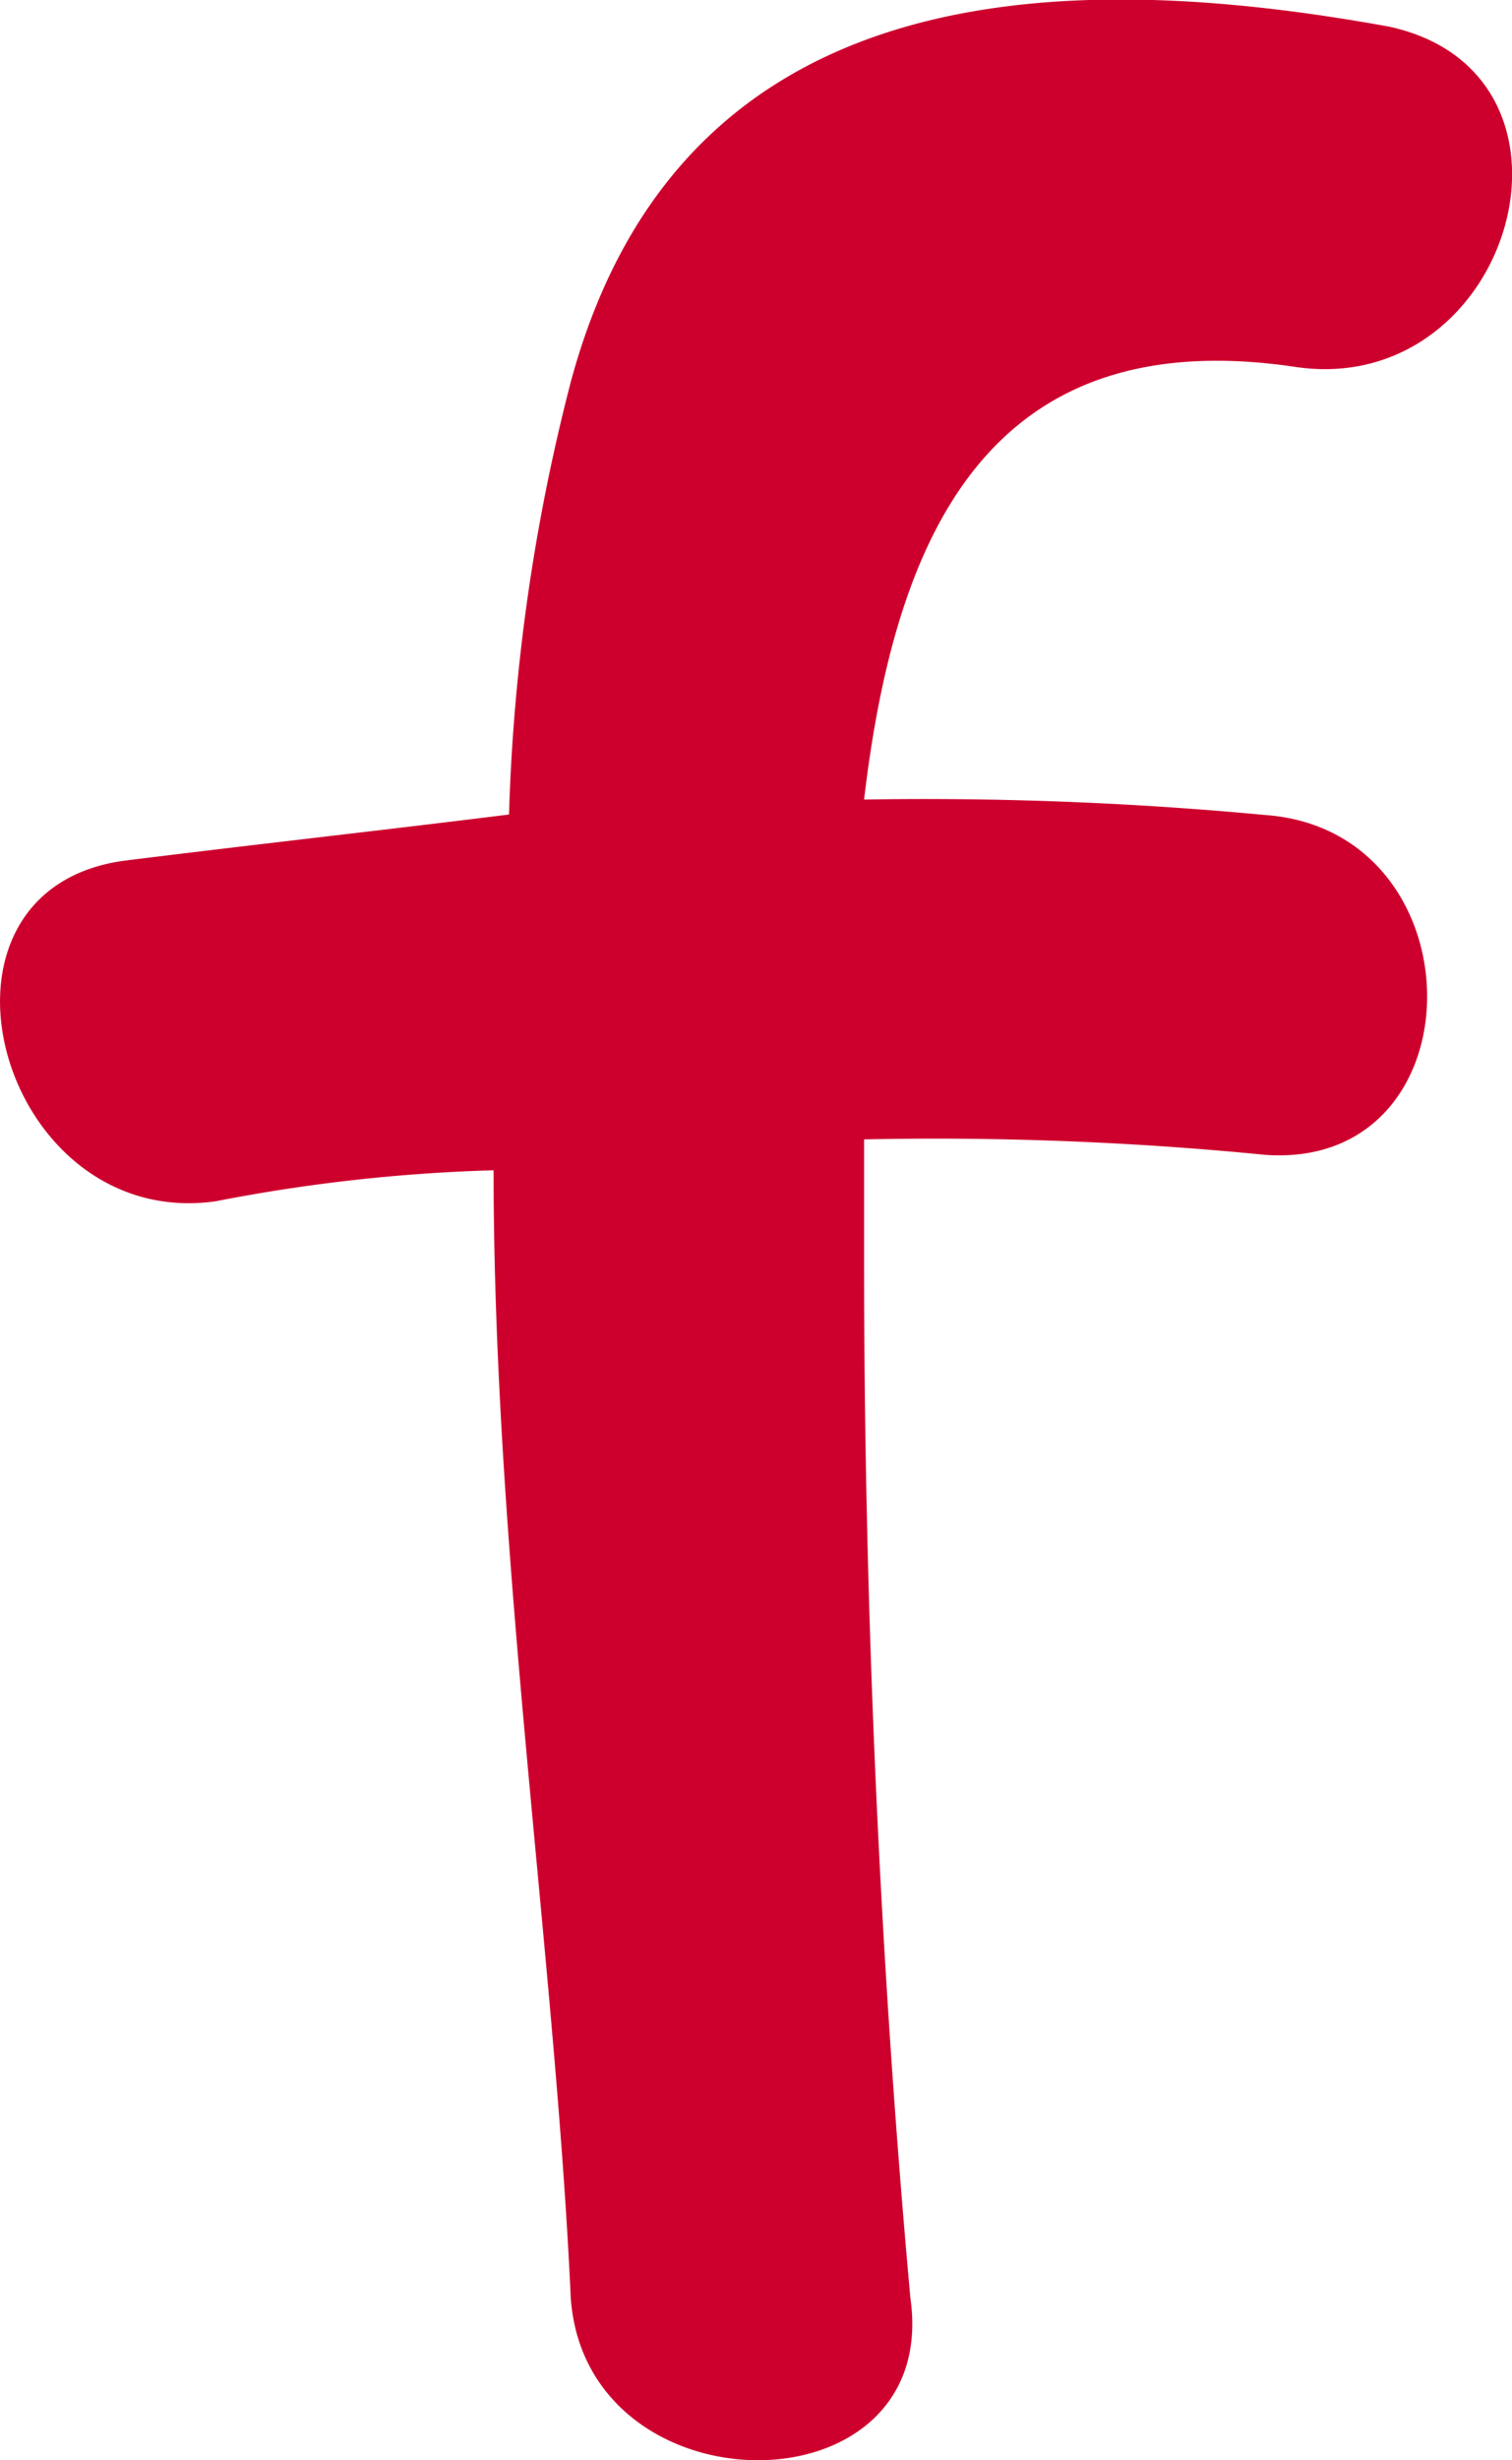 <svg xmlns="http://www.w3.org/2000/svg" width="12.443" height="20.234" viewBox="0 0 12.443 20.234">
  <path id="Path_119768" data-name="Path 119768" d="M5193.82,7105.271c1.779.254,2.541-2.415.762-2.8-2.795-.508-5.844-.381-6.734,2.923a16.026,16.026,0,0,0-.508,3.557c-1.016.127-2.16.254-3.176.381-1.779.254-1.017,3.05.762,2.8a13.914,13.914,0,0,1,2.287-.255c0,3.177.508,6.48.635,9.275.127,1.779,3.05,1.779,2.795,0-.254-2.795-.381-5.717-.381-8.512v-1.017a27.666,27.666,0,0,1,3.3.127c1.778.127,1.778-2.668,0-2.795a29.869,29.869,0,0,0-3.3-.127C5190.516,7106.668,5191.279,7104.889,5193.82,7105.271Z" transform="translate(-5183.151 -7102.252)" fill="#cd002d"/>
</svg>
